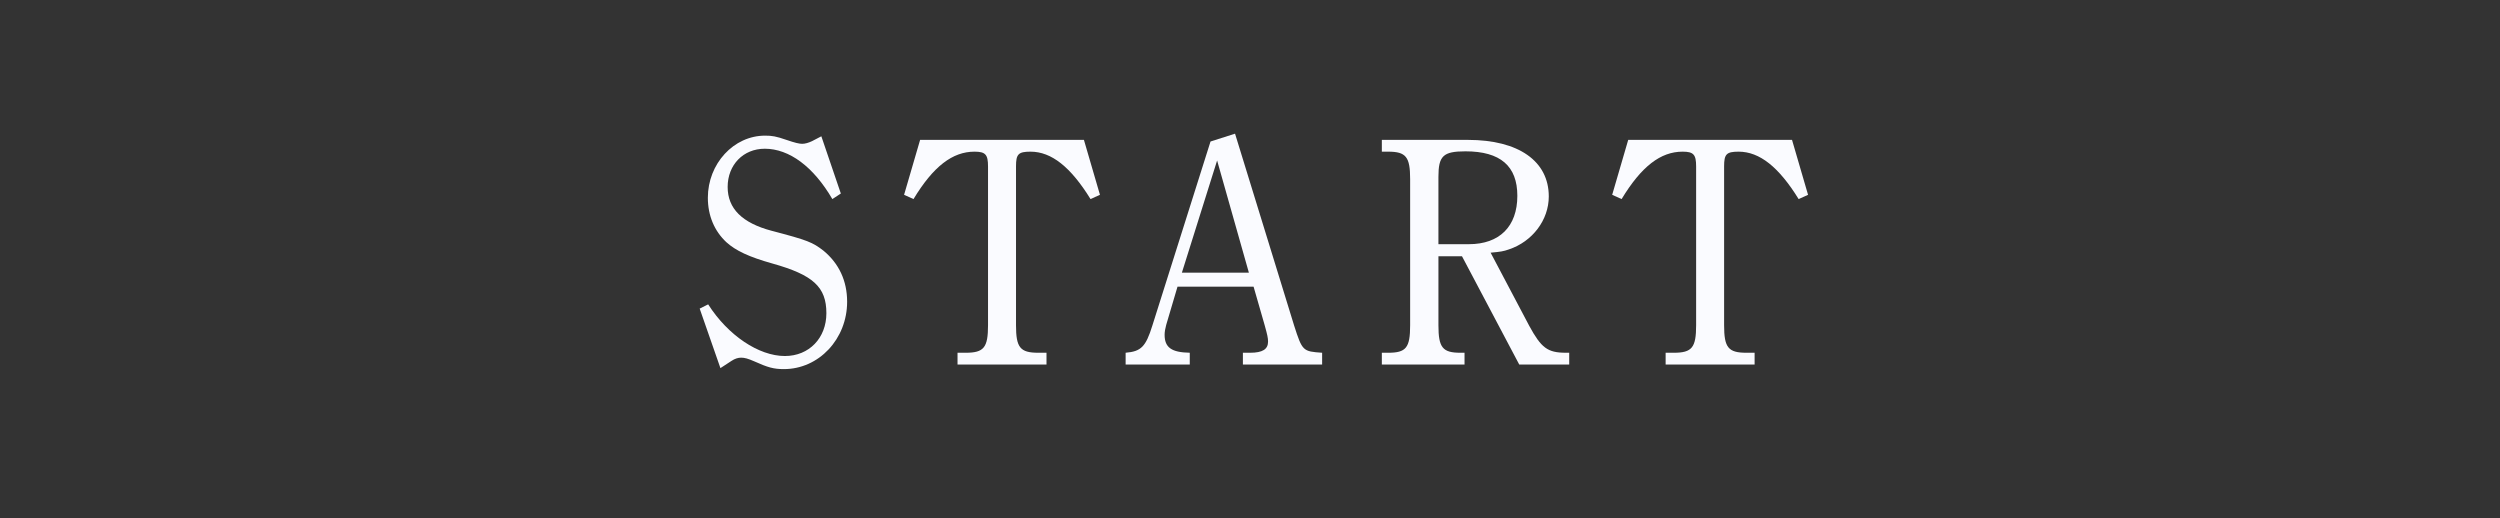 <svg enable-background="new 0 0 434 90" height="90" viewBox="0 0 434 90" width="434" xmlns="http://www.w3.org/2000/svg"><rect x="0" y="0" width="434" height="90" fill="#333333" stroke="none"/><g fill="#fafbff"><path d="m121.464 53.574 1.474-.738c3.438 5.393 8.787 8.969 13.317 8.969 4.203 0 7.205-3.122 7.205-7.437 0-4.541-2.292-6.641-9.388-8.627-4.039-1.136-6.332-2.214-7.969-3.69-2.074-1.93-3.22-4.598-3.22-7.72 0-5.903 4.476-10.784 9.934-10.784 1.201 0 1.91.113 3.711.737 1.474.511 2.238.682 2.729.682s1.092-.171 1.692-.454l1.638-.852 3.384 9.934-1.474.965c-3.275-5.62-7.478-8.741-11.735-8.741-3.711 0-6.44 2.781-6.44 6.641 0 3.746 2.511 6.244 7.641 7.606 6.277 1.646 7.096 1.986 9.006 3.463 2.675 2.214 4.094 5.222 4.094 8.854 0 6.471-4.912 11.693-10.971 11.693-1.801 0-2.784-.284-5.185-1.362-1.037-.454-1.638-.624-2.238-.624-.546 0-1.092.17-1.692.567l-1.91 1.249z"/><path d="m189.315 34.558c-3.439-5.562-6.768-8.23-10.425-8.23-2.128 0-2.511.454-2.511 2.554v27.587c0 3.86.709 4.769 3.875 4.769h1.419v2.043h-15.446v-2.043h1.419c3.166 0 3.875-.908 3.875-4.769v-27.587c0-2.043-.437-2.554-2.347-2.554-3.82 0-7.15 2.554-10.588 8.23l-1.638-.738 2.784-9.536h28.437l2.784 9.536z"/><path d="m214.402 23.206 10.261 33.319c1.419 4.428 1.528 4.484 4.858 4.712v2.043h-13.754v-2.043h1.255c2.183 0 3.111-.625 3.111-1.931 0-.624-.109-1.135-.6-2.895l-1.911-6.642h-13.208l-1.965 6.642c-.164.624-.273 1.192-.273 1.703 0 2.214 1.201 3.065 4.367 3.122v2.043h-11.135v-2.043c2.675-.228 3.493-1.022 4.64-4.712l10.097-31.957zm2.402 24.124-5.513-19.47-6.113 19.47z"/><path d="m249.712 44.492v11.977c0 3.86.709 4.769 3.821 4.769h.709v2.043h-14.355v-2.043h1.092c3.111 0 3.821-.852 3.821-4.769v-25.373c0-3.859-.71-4.768-3.821-4.768h-1.092v-2.044h14.955c8.788 0 14.027 3.689 14.027 9.82 0 4.087-2.838 7.833-6.932 9.195-.982.341-1.365.397-3.166.567l6.713 12.715c2.074 3.804 3.166 4.655 6.331 4.655h.601v2.043h-8.678l-9.934-18.788zm5.294-2.101c5.294 0 8.405-3.065 8.405-8.4 0-5.166-2.947-7.72-9.006-7.72-3.875 0-4.694.794-4.694 4.427v11.693z"/><path d="m312.241 34.558c-3.438-5.562-6.768-8.23-10.425-8.23-2.128 0-2.511.454-2.511 2.554v27.587c0 3.86.71 4.769 3.875 4.769h1.419v2.043h-15.446v-2.043h1.419c3.166 0 3.875-.908 3.875-4.769v-27.587c0-2.043-.437-2.554-2.347-2.554-3.82 0-7.15 2.554-10.588 8.23l-1.638-.738 2.784-9.536h28.437l2.784 9.536z"/></g></svg>